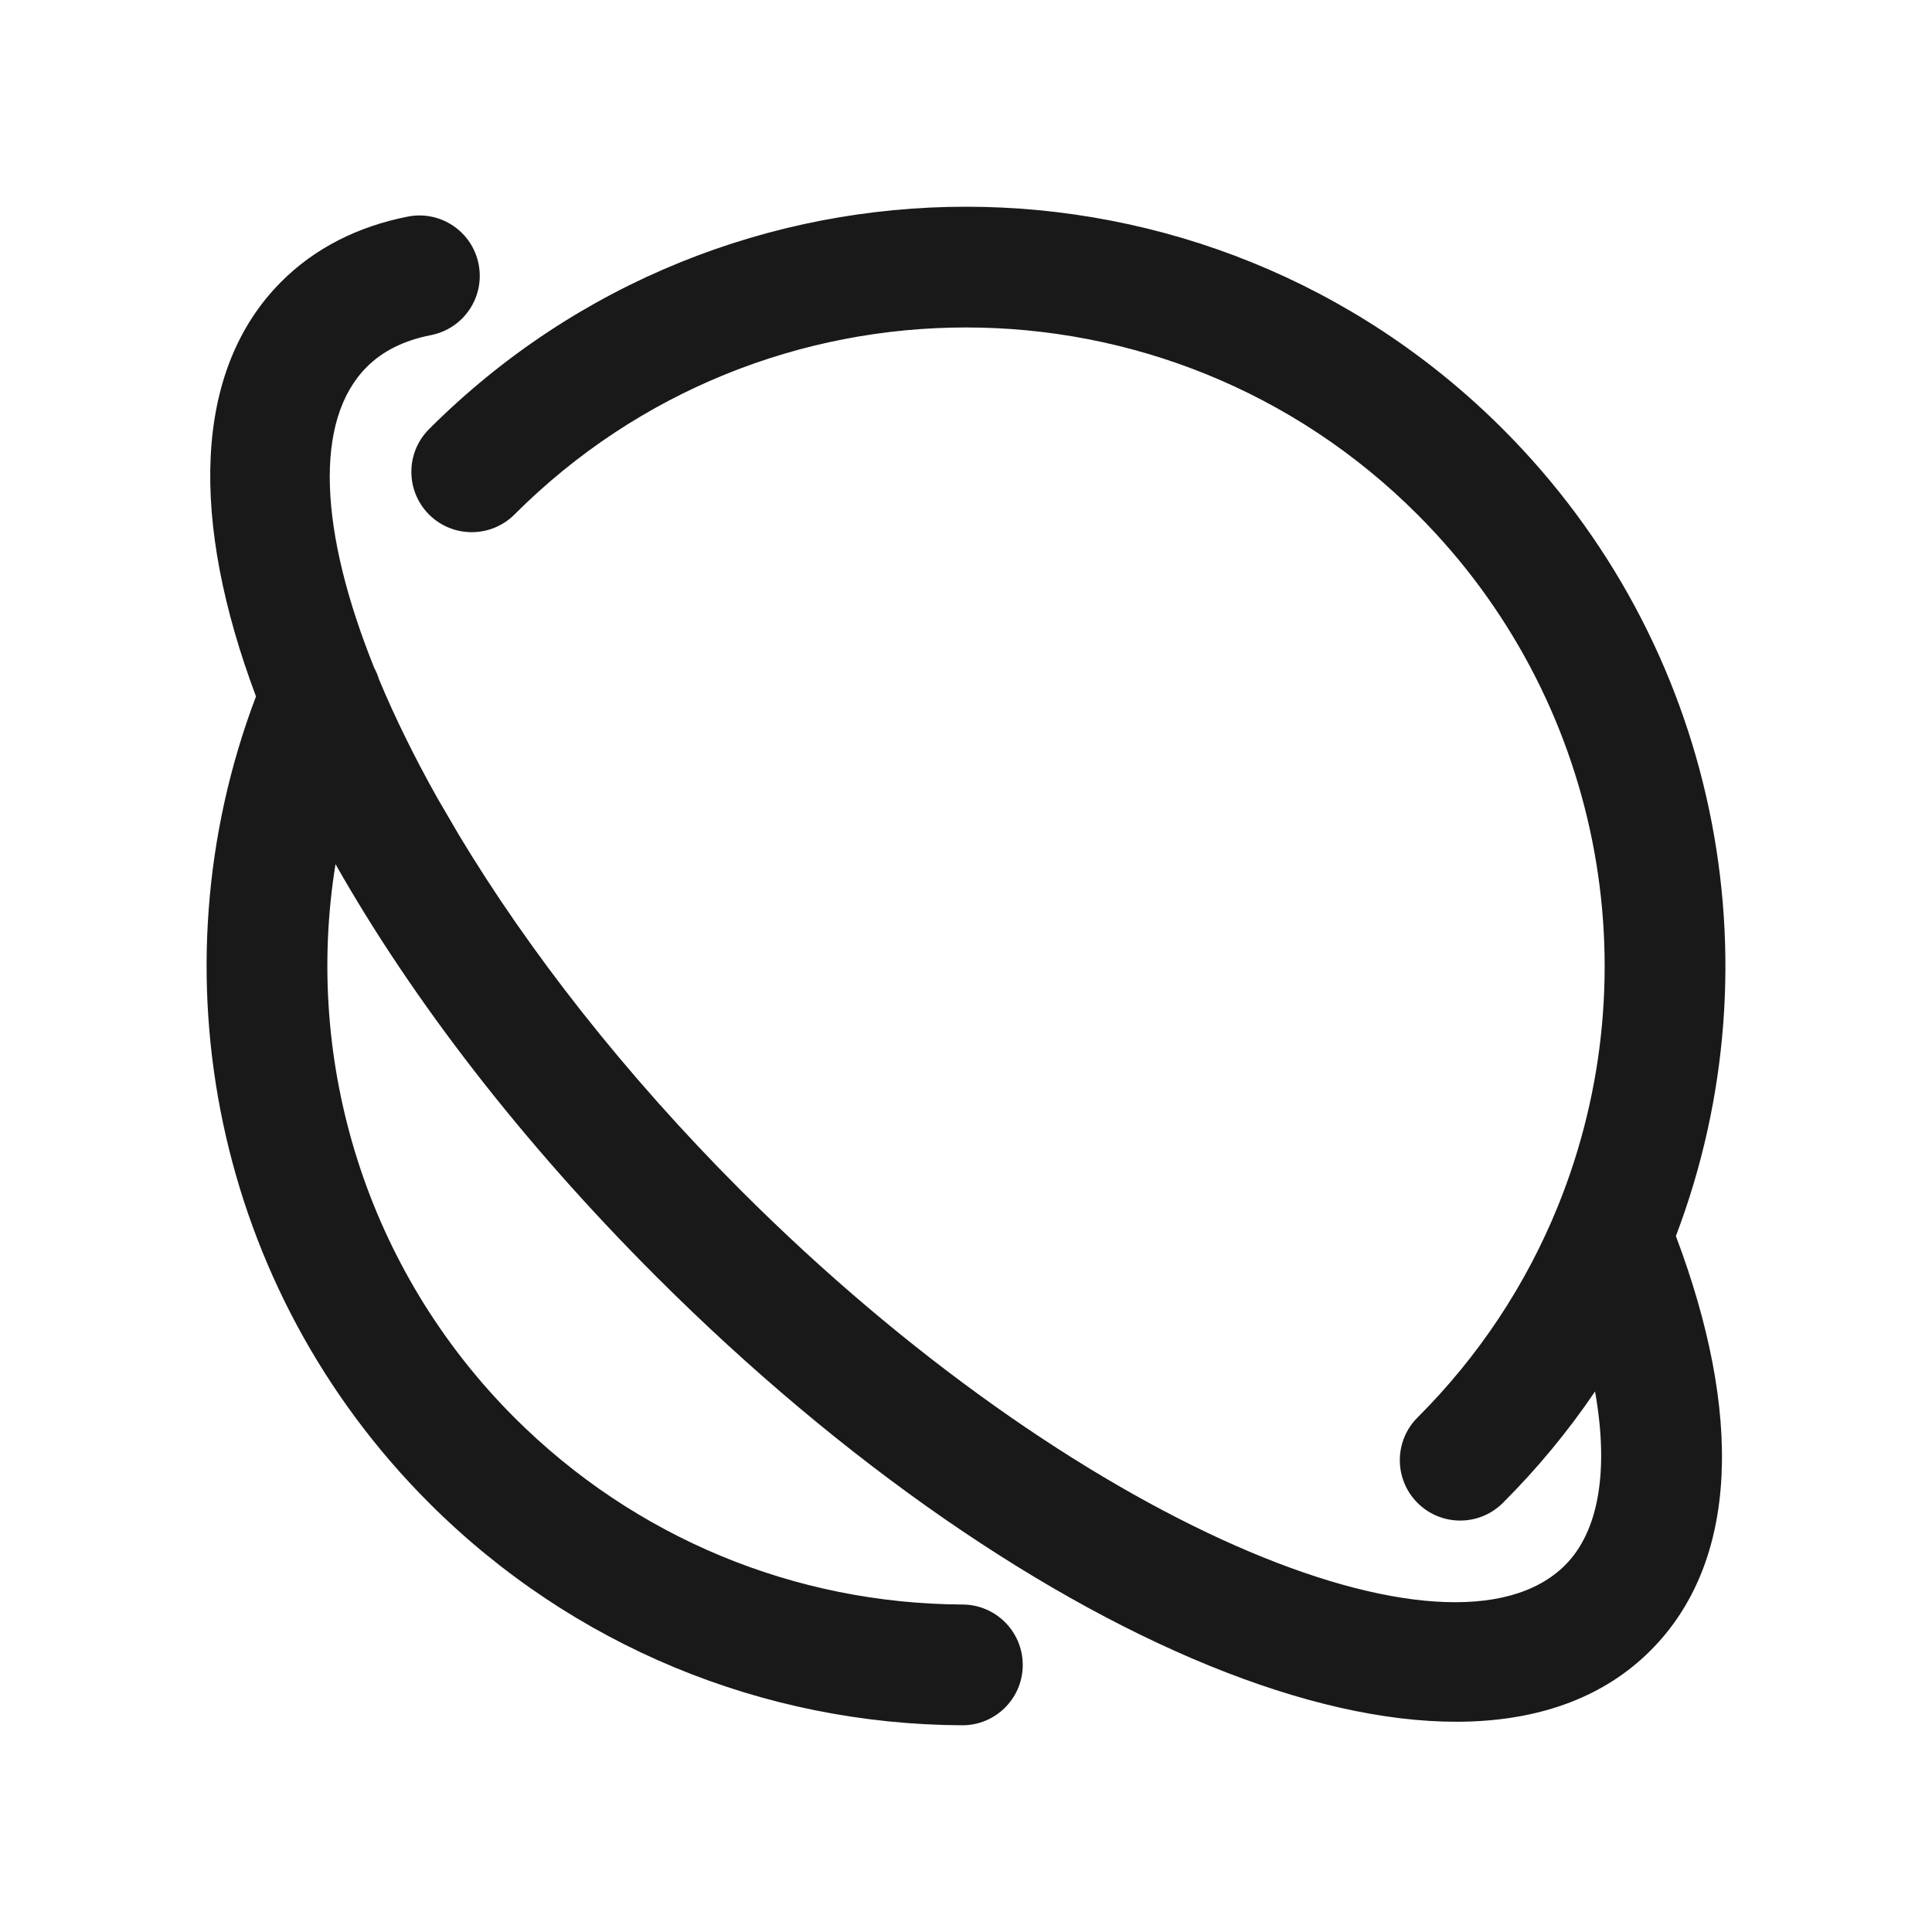 <?xml version="1.0" encoding="UTF-8"?>
<svg width="32px" height="32px" viewBox="0 0 32 32" version="1.1" xmlns="http://www.w3.org/2000/svg" xmlns:xlink="http://www.w3.org/1999/xlink">
    <!-- Generator: Sketch 63.1 (92452) - https://sketch.com -->
    <title>Cutting-edge tech</title>
    <desc>Created with Sketch.</desc>
    <g id="Cutting-edge-tech" stroke="none" stroke-width="1" fill="none" fill-rule="evenodd">
        <rect id="矩形" x="0" y="0" width="32" height="32"></rect>
        <path d="M24.893,7.108 C28.432,10.647 29.5,15.888 27.758,20.473 C28.863,23.405 28.807,25.869 27.337,27.339 C24.331,30.344 17.087,27.361 10.863,21.137 C8.638,18.912 6.828,16.558 5.557,14.313 C5.027,17.599 6.067,21.025 8.52,23.479 C10.519,25.477 13.175,26.563 15.945,26.576 C16.497,26.579 16.942,27.029 16.94,27.581 C16.937,28.134 16.487,28.579 15.935,28.576 C12.644,28.56 9.481,27.268 7.106,24.893 C3.568,21.355 2.502,16.114 4.24,11.535 C3.153,8.638 3.185,6.139 4.662,4.663 C5.215,4.11 5.924,3.752 6.752,3.588 C7.293,3.48 7.82,3.832 7.927,4.374 C8.035,4.916 7.683,5.442 7.141,5.55 C6.687,5.639 6.337,5.816 6.076,6.077 C5.193,6.96 5.286,8.796 6.2,11.066 C6.232,11.124 6.257,11.184 6.275,11.246 C6.535,11.871 6.857,12.527 7.236,13.204 L7.603,13.833 C8.749,15.738 10.33,17.775 12.277,19.723 C17.794,25.24 24.036,27.81 25.923,25.924 C26.474,25.373 26.655,24.376 26.419,23.047 C25.974,23.704 25.464,24.322 24.892,24.893 C24.501,25.283 23.868,25.283 23.478,24.892 C23.088,24.501 23.088,23.868 23.479,23.478 C24.492,22.466 25.276,21.279 25.803,19.98 C27.387,16.074 26.511,11.555 23.478,8.522 C19.349,4.391 12.651,4.391 8.521,8.522 C8.13,8.912 7.497,8.912 7.106,8.522 C6.716,8.131 6.716,7.498 7.106,7.108 C12.018,2.196 19.982,2.196 24.893,7.108 Z" id="形状结合" fill="#191919"></path>
    </g>
</svg>